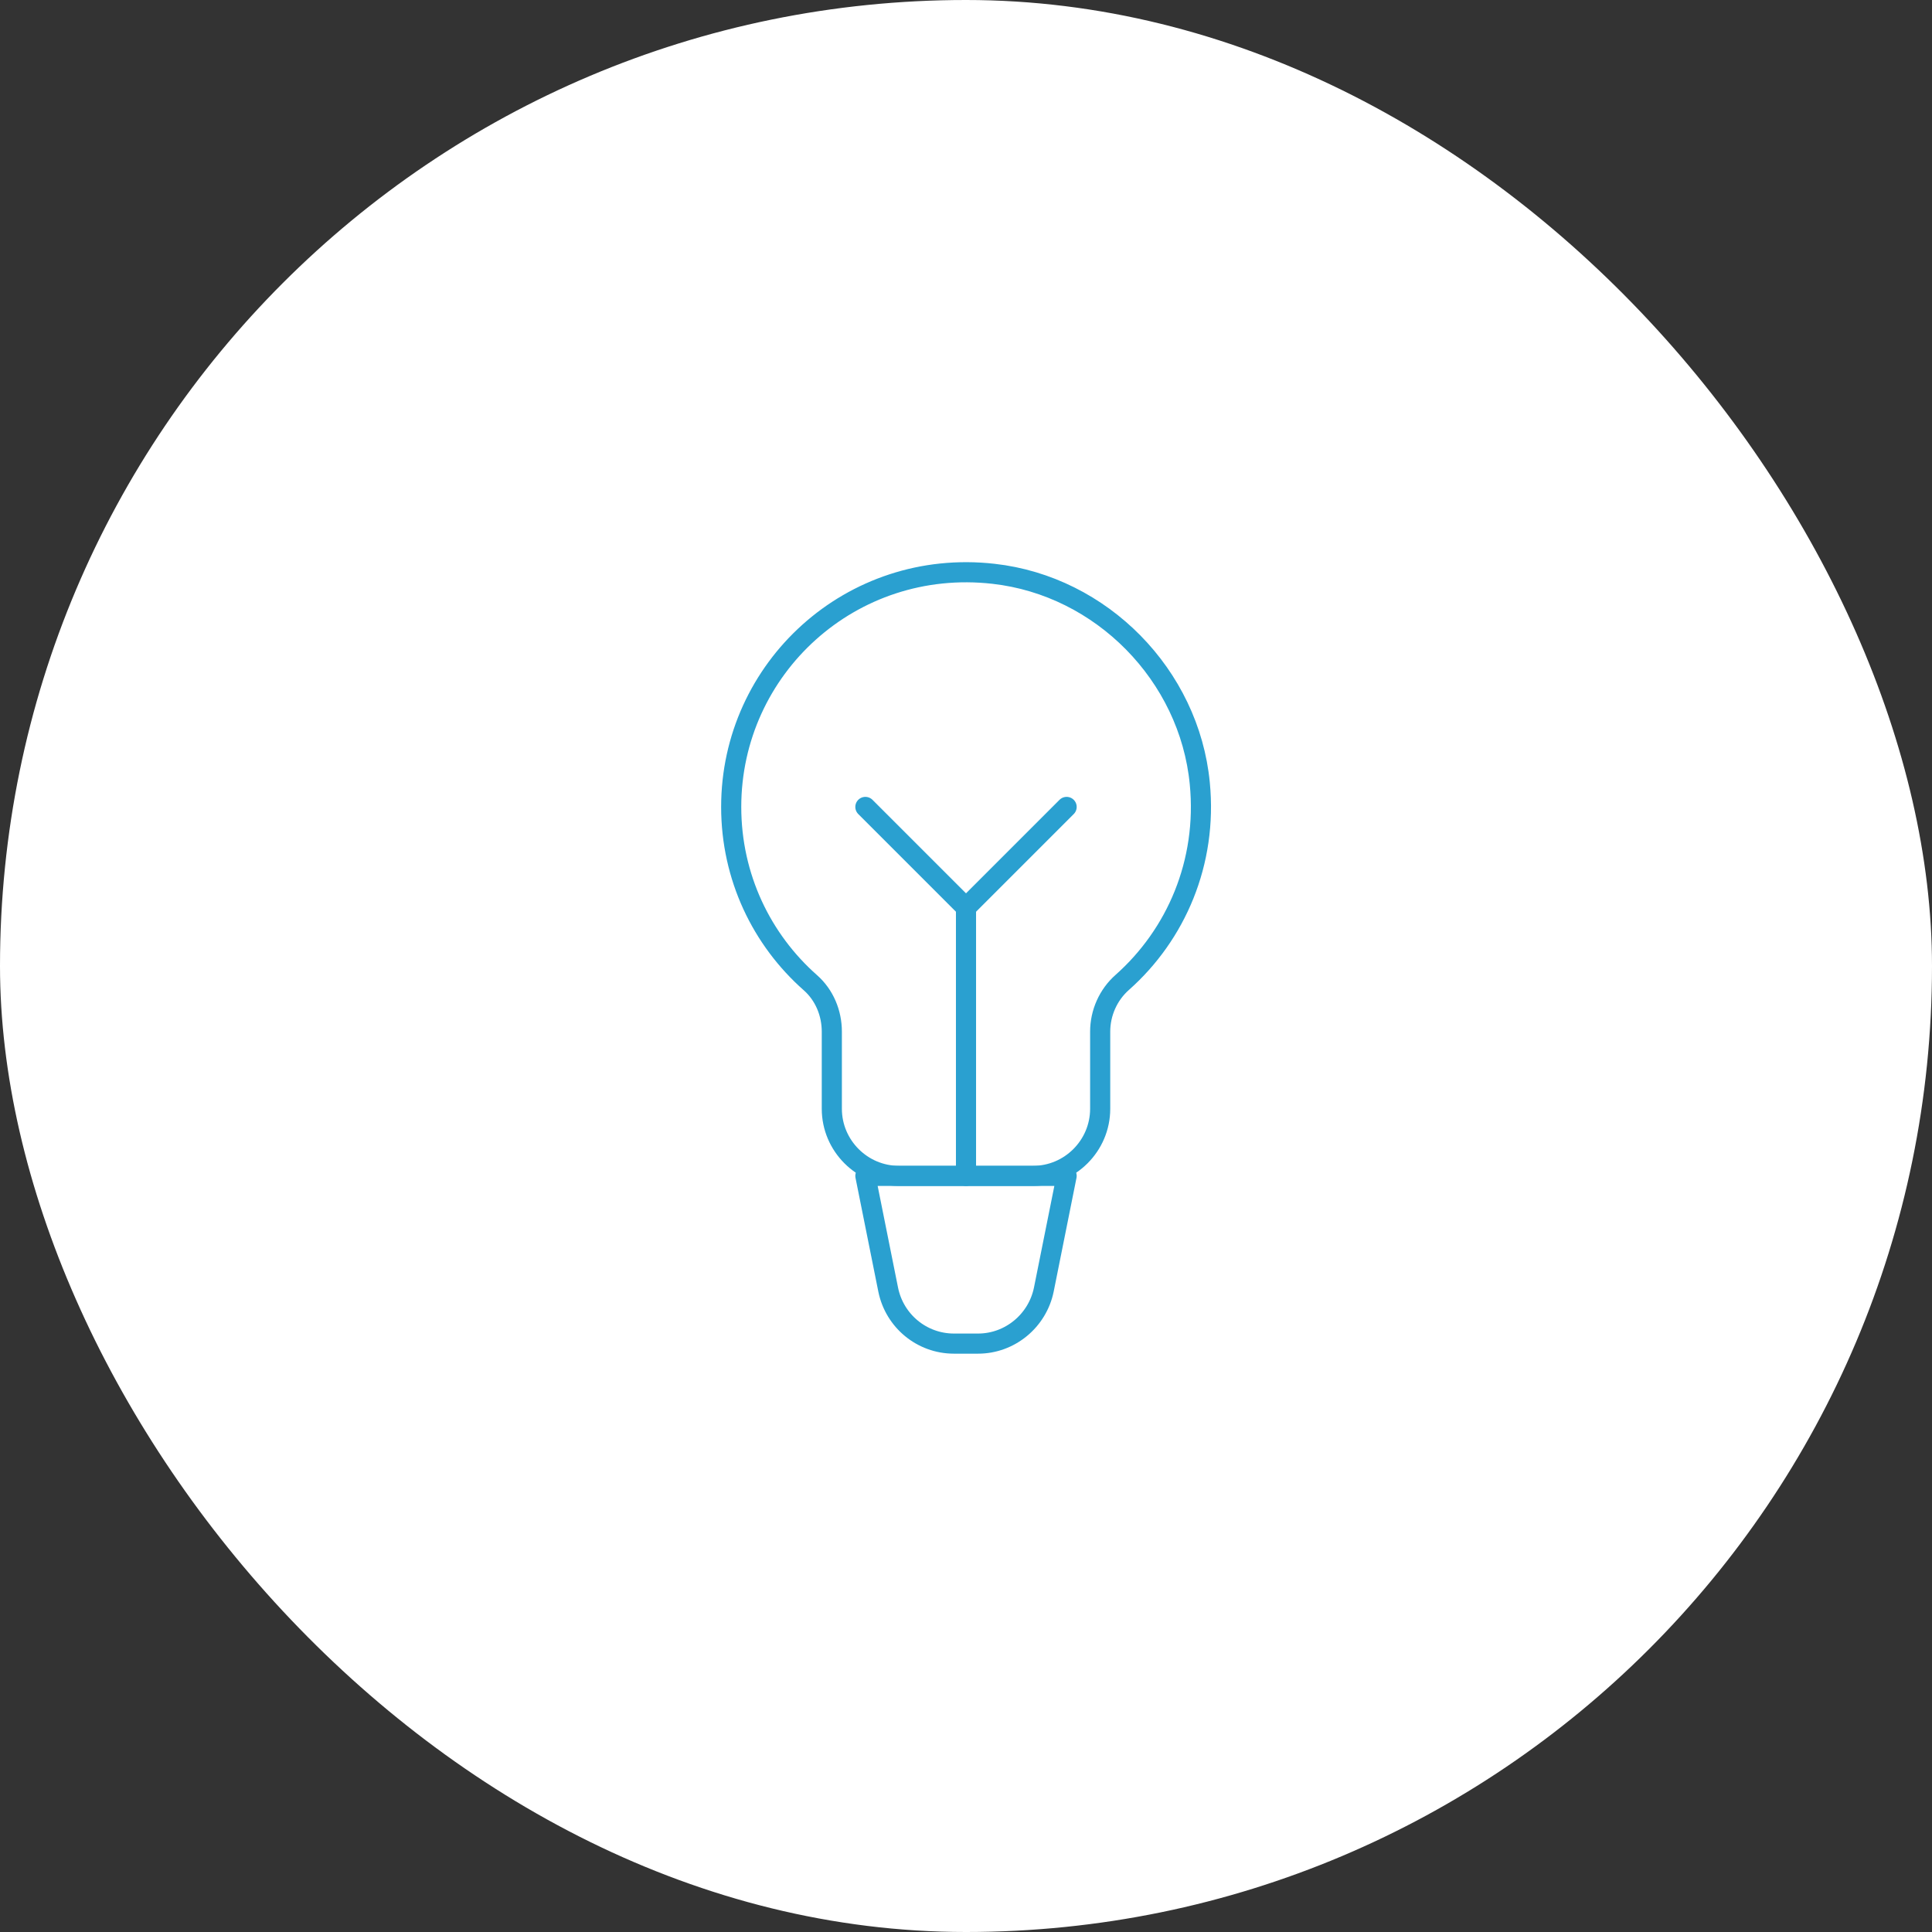 <svg width="96" height="96" viewBox="0 0 96 96" fill="none" xmlns="http://www.w3.org/2000/svg">
<rect x="0" y="0" width="96" height="96" fill="#333333" stroke="none"/>
<rect width="96" height="96" rx="48" fill="white"/>
<g clip-path="url(#clip0_234_1556)">
<path d="M41.333 51.262V55.096C41.333 56.929 42.833 58.429 44.667 58.429H51.333C53.167 58.429 54.667 56.929 54.667 55.096V51.262C54.667 50.329 55.067 49.429 55.767 48.812C58.433 46.446 60 42.862 59.617 38.929C59.1 33.546 54.733 29.112 49.367 28.512C42.3 27.712 36.333 33.196 36.333 40.096C36.333 43.579 37.85 46.696 40.267 48.829C40.967 49.446 41.333 50.346 41.333 51.262Z" stroke="#2AA0D0" stroke-linecap="round" stroke-linejoin="round"/>
<path d="M48.6 66.763H47.4C45.817 66.763 44.45 65.646 44.133 64.079L43 58.429H53L51.867 64.079C51.55 65.629 50.183 66.763 48.6 66.763Z" stroke="#2AA0D0" stroke-linecap="round" stroke-linejoin="round"/>
<path d="M48 45.096V58.429" stroke="#2AA0D0" stroke-linecap="round" stroke-linejoin="round"/>
<path d="M53 40.096L48 45.096" stroke="#2AA0D0" stroke-linecap="round" stroke-linejoin="round"/>
<path d="M43 40.096L48 45.096" stroke="#2AA0D0" stroke-linecap="round" stroke-linejoin="round"/>
</g>
<defs>
<clipPath id="clip0_234_1556">
<rect width="25" height="40" fill="white" transform="translate(35.5 27.596)"/>
</clipPath>
</defs>
</svg>
